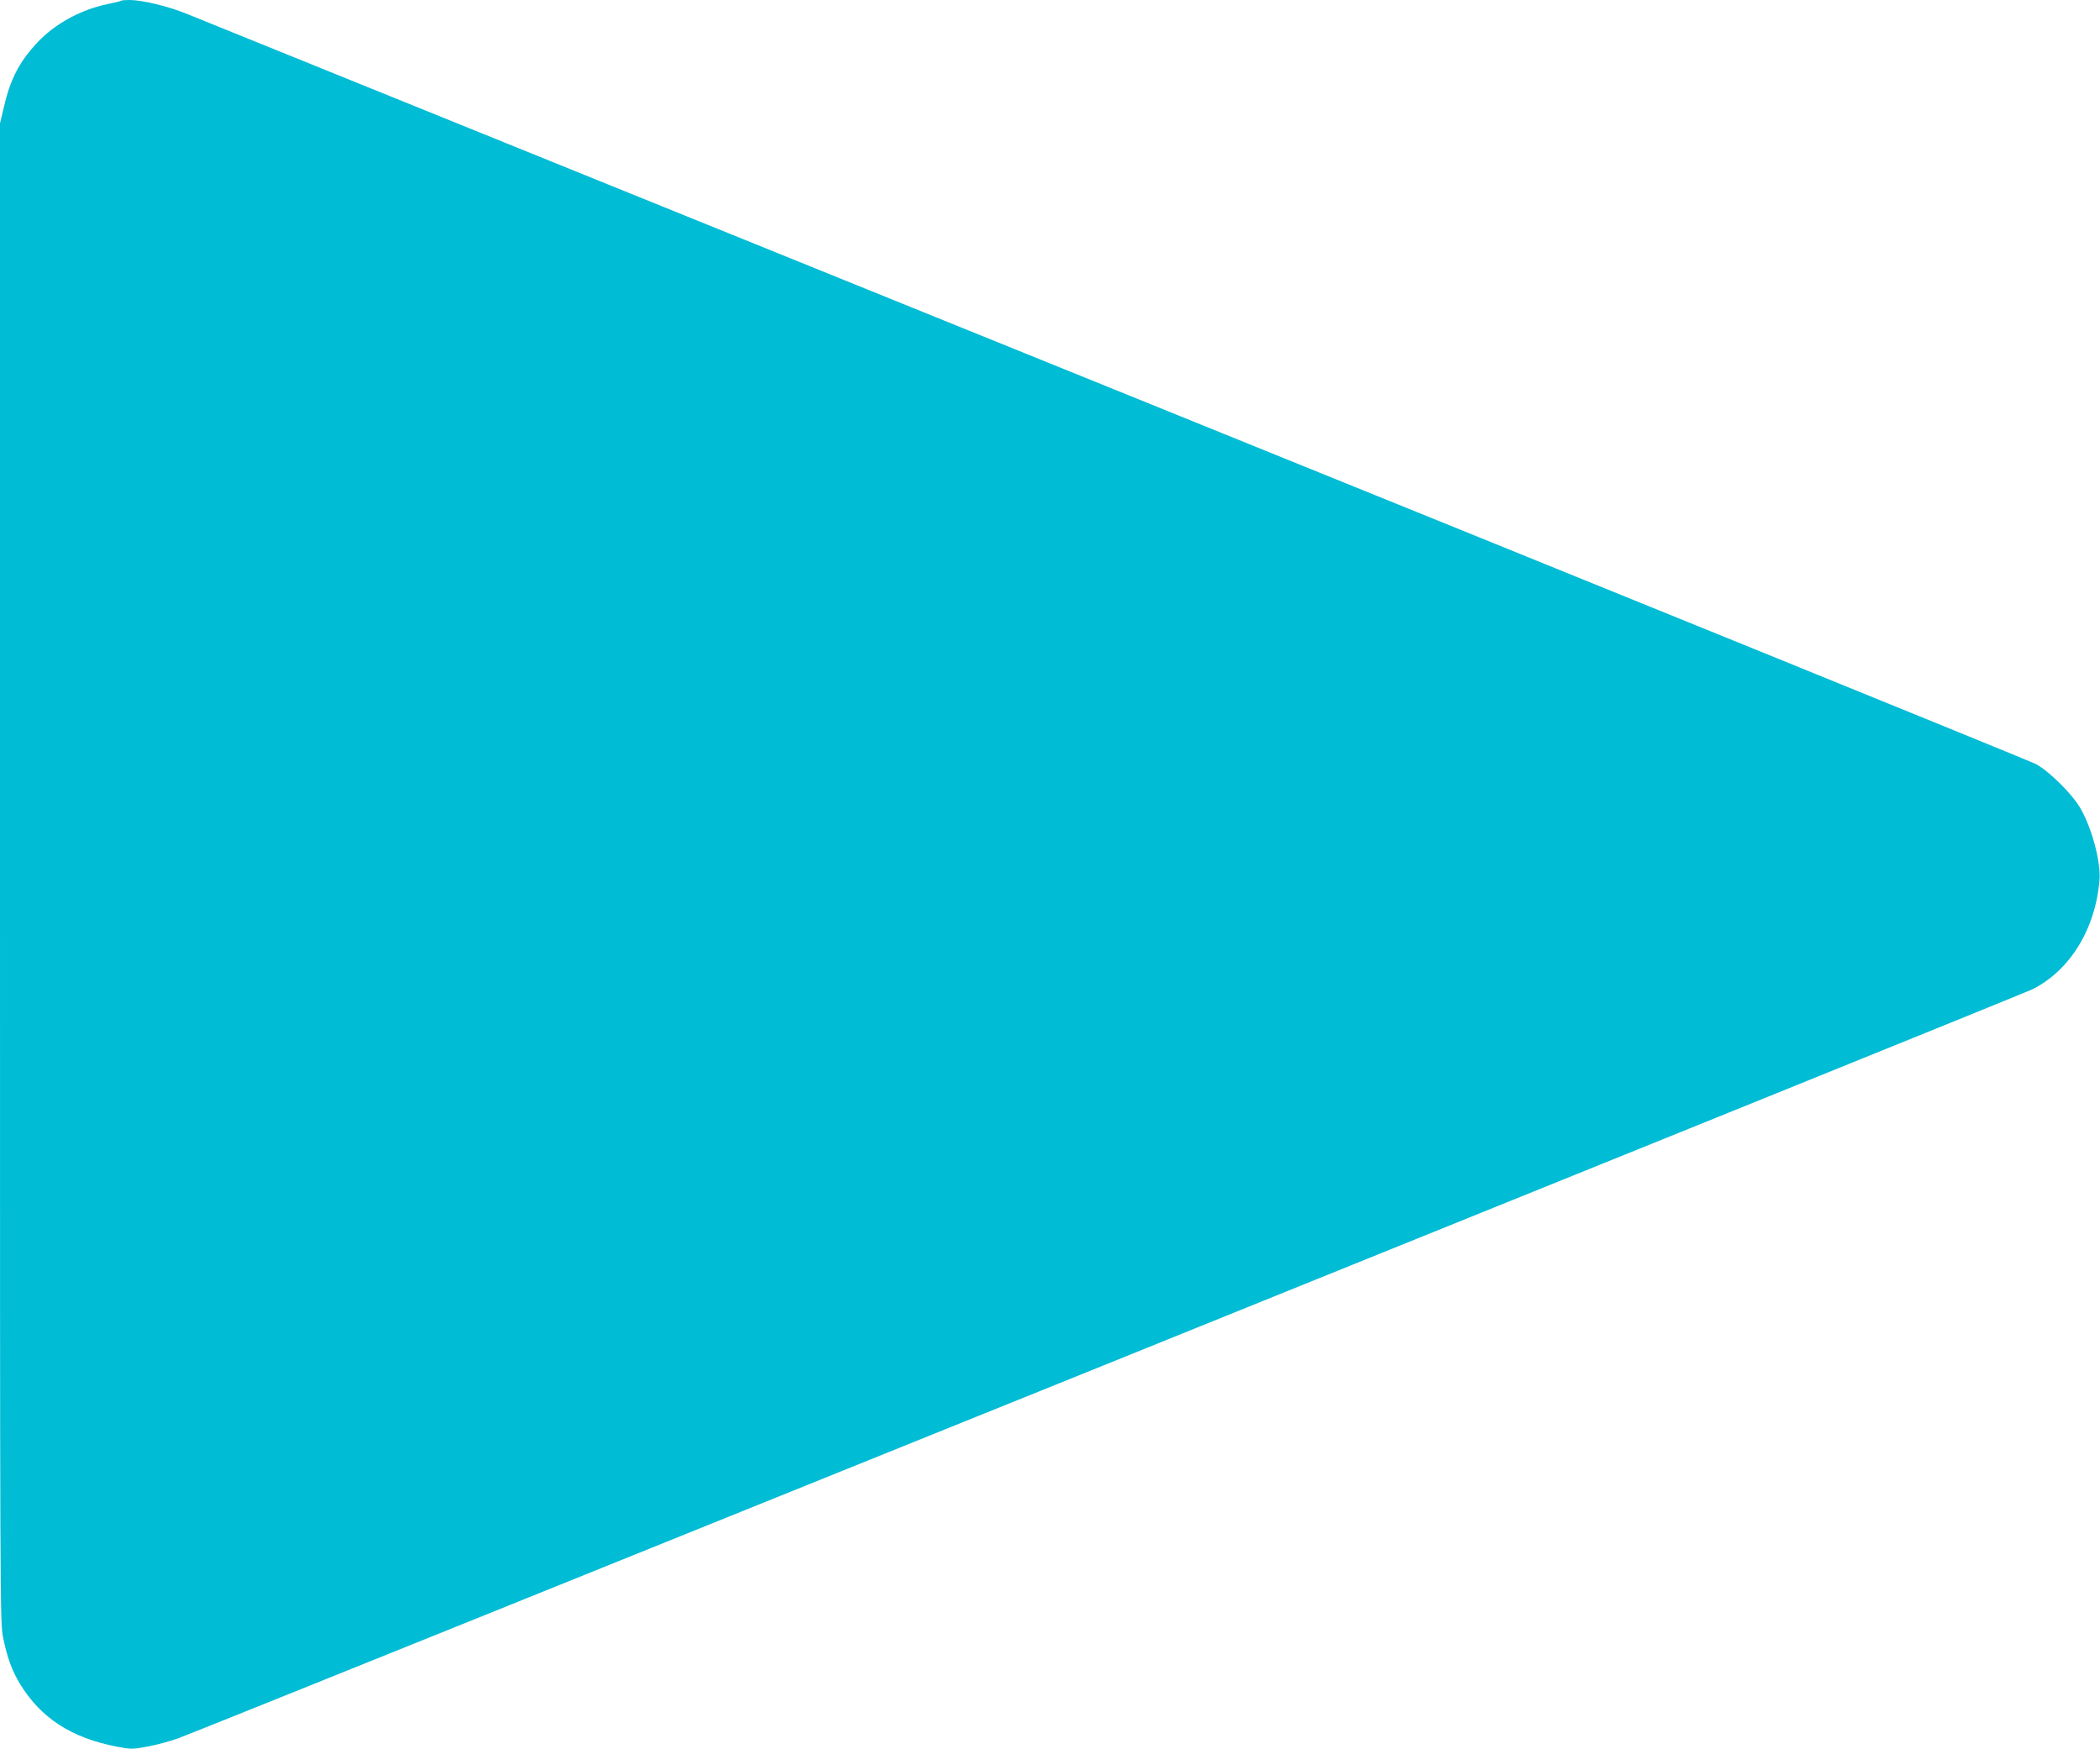 <?xml version="1.0" standalone="no"?>
<!DOCTYPE svg PUBLIC "-//W3C//DTD SVG 20010904//EN"
 "http://www.w3.org/TR/2001/REC-SVG-20010904/DTD/svg10.dtd">
<svg version="1.0" xmlns="http://www.w3.org/2000/svg"
 width="1280pt" height="1066pt" viewBox="0 0 1280 1066"
 preserveAspectRatio="xMidYMid meet">
<g transform="translate(0,1066) scale(0.1,-0.1)"
fill="#00bcd4" stroke="none">
<path d="M739 10656 c-3 -3 -40 -12 -84 -21 -164 -34 -324 -122 -431 -238
-109 -118 -162 -221 -203 -400 l-21 -89 0 -4568 c0 -4487 0 -4569 19 -4661 26
-126 54 -200 101 -279 128 -211 314 -332 594 -386 84 -16 93 -16 185 1 53 10
137 32 186 50 170 61 11220 4525 11302 4565 229 114 385 367 410 665 9 107
-43 307 -113 433 -49 88 -188 227 -274 275 -36 19 -2562 1046 -5615 2282
-3052 1236 -5597 2266 -5655 2290 -111 46 -274 85 -350 85 -26 0 -49 -2 -51
-4z"/>
</g>
</svg>
